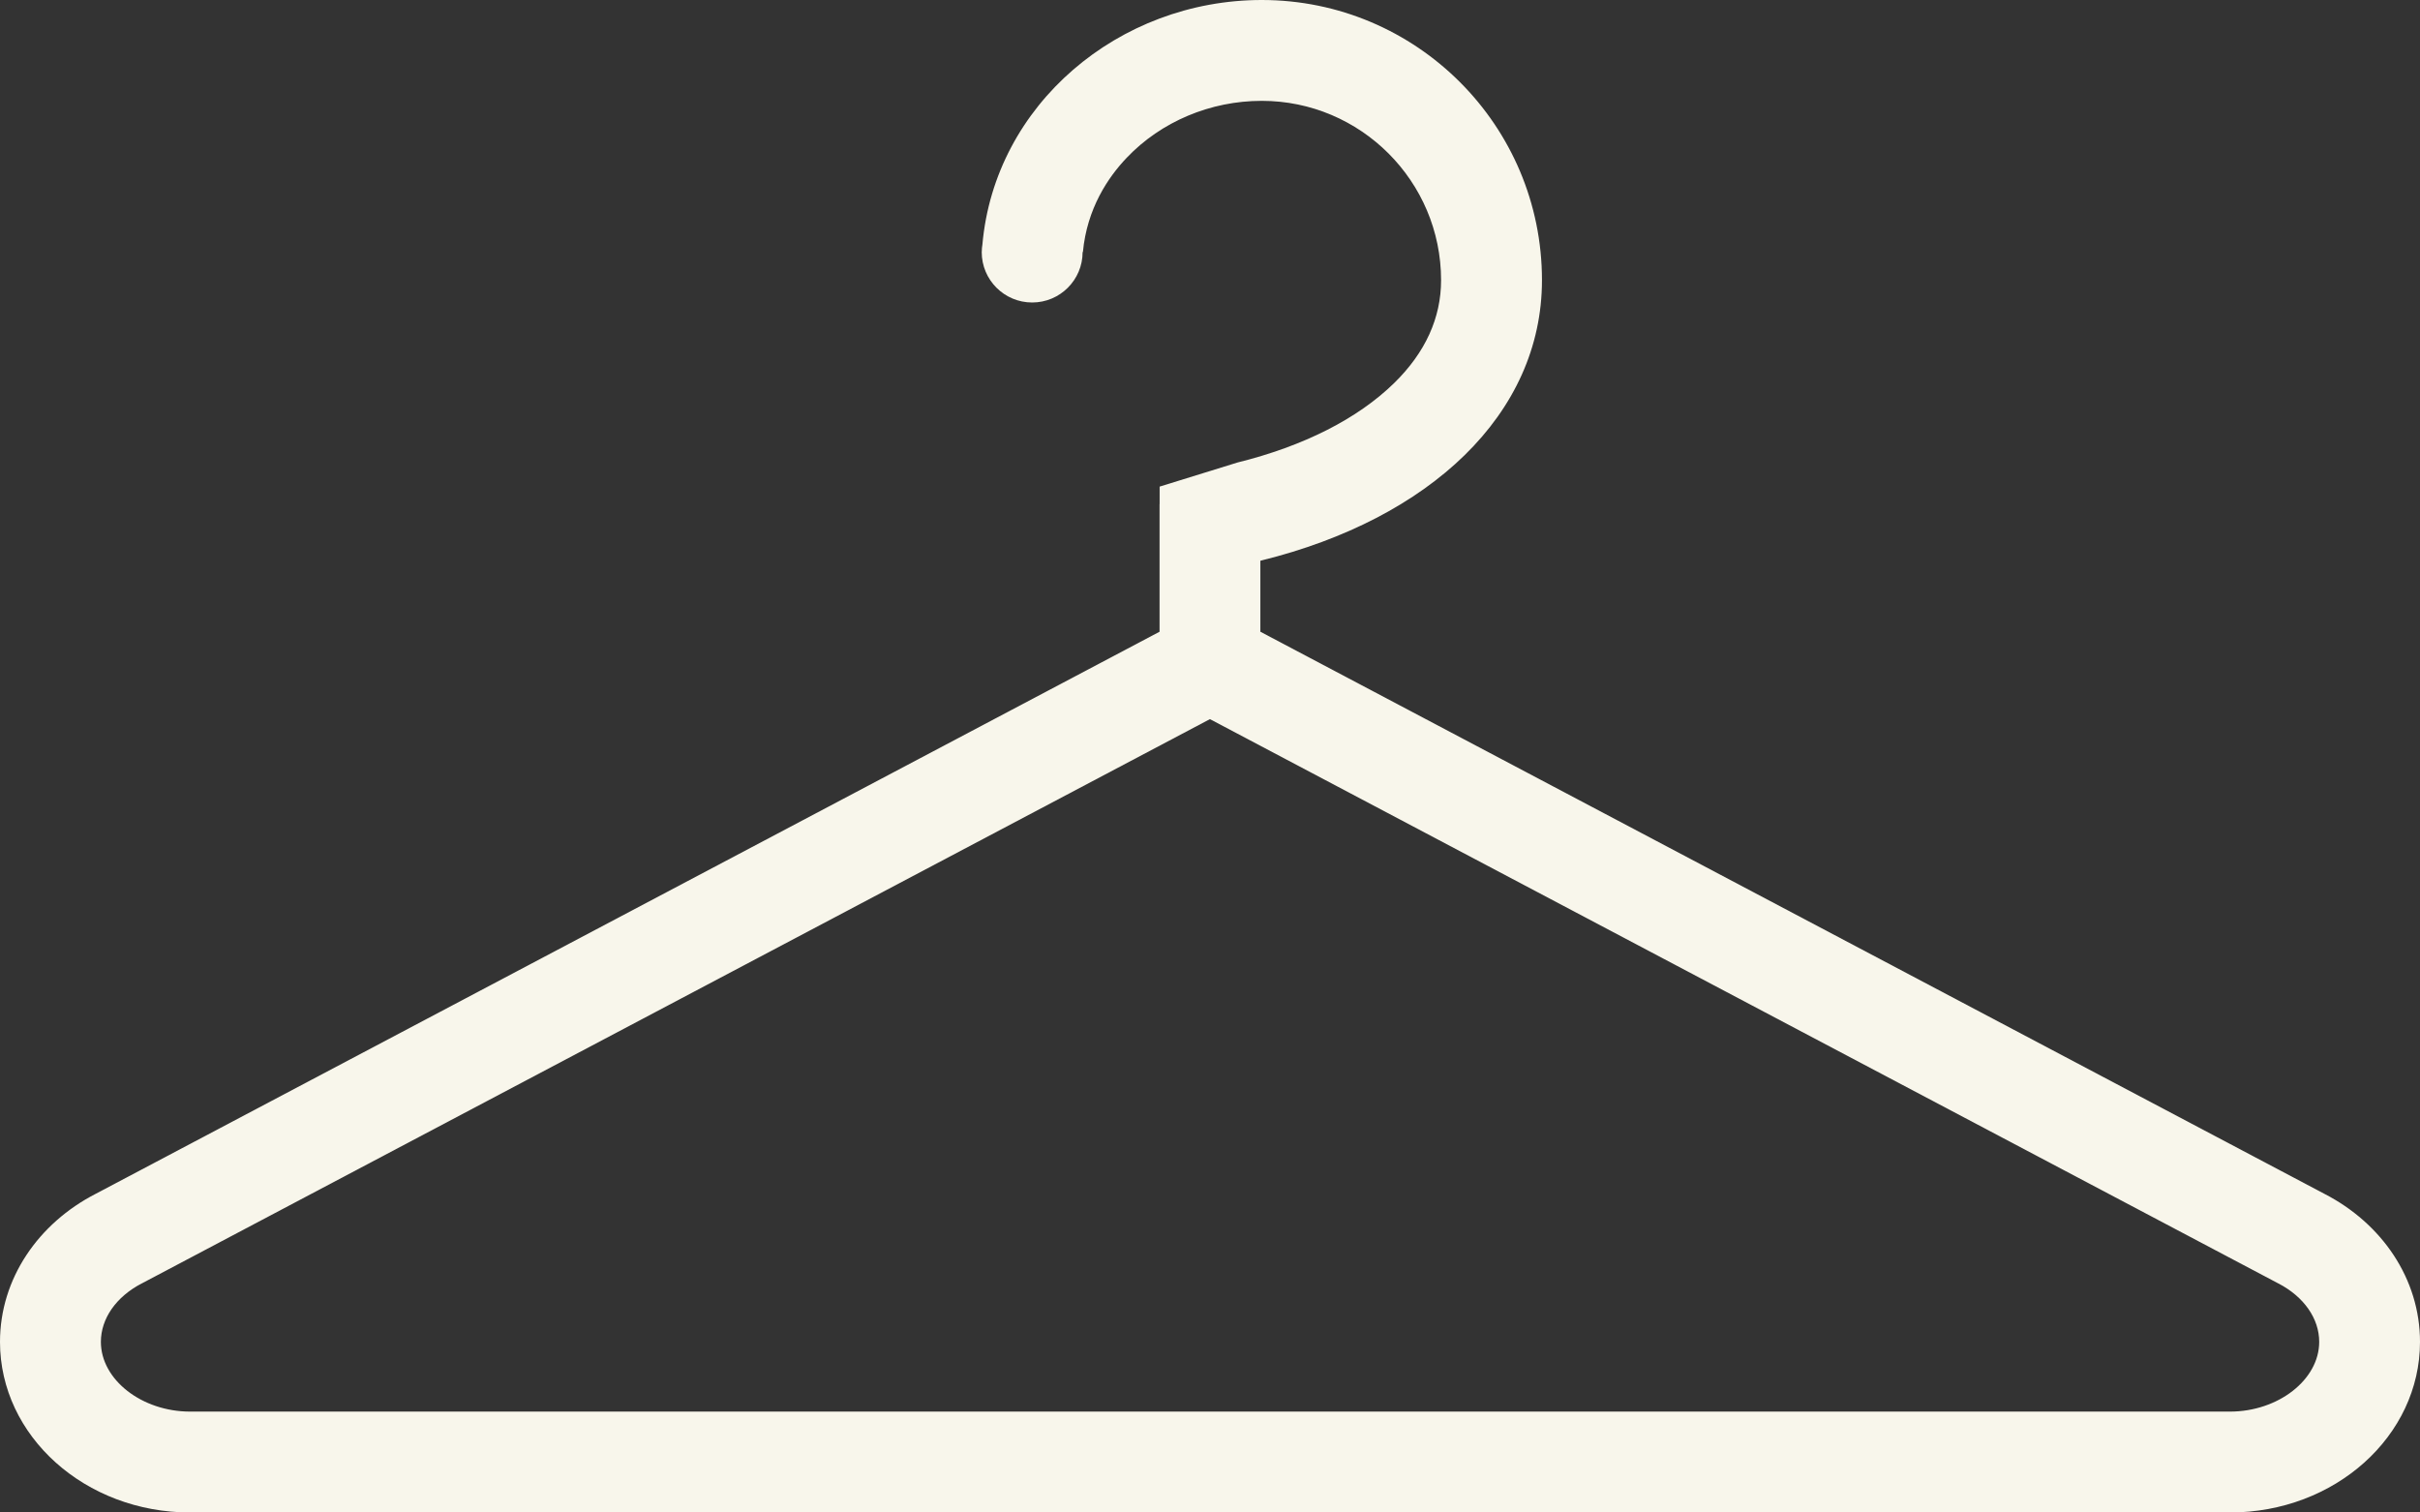 <?xml version="1.0" encoding="UTF-8" standalone="no"?><svg xmlns="http://www.w3.org/2000/svg" xmlns:xlink="http://www.w3.org/1999/xlink" fill="#f8f6eb" height="320" preserveAspectRatio="xMidYMid meet" version="1" viewBox="0.0 96.0 512.0 320.0" width="512" zoomAndPan="magnify"><rect x="0.0" y="96.0" width="512.0" height="320.0" fill="#333333" stroke="none"/><g id="change1_1"><path d="M491.797,348.594L266.656,229.656v-15.016c0.094-0.023,0.188-0.055,0.297-0.078 c35.469-8.781,59.281-30.875,59.281-59.281c0-32.742-26.547-59.281-59.281-59.281c-30.234,0-56.516,22.125-59.109,51.773 c-0.078,0.453-0.125,0.922-0.125,1.391c0,0.055-0.016,0.109-0.016,0.172l0,0c0,5.891,4.781,10.664,10.672,10.664 s10.672-4.773,10.672-10.664h0.062c0.859-9.227,5.344-15.844,9.281-19.969c7.281-7.648,17.703-12.031,28.562-12.031 c20.922,0,37.938,17.023,37.938,37.945c0,7.984-3.328,15.305-9.922,21.758c-7.703,7.539-19.156,13.352-33.141,16.812 c0,0-16.203,5-16.484,5.102v3.711h-0.016v26.992L20.219,348.594C8.141,354.812,0,366.5,0,379.906C0,399.844,18.016,416,40.234,416 c0.406,0,1.203,0,1.203,0h429.141c0,0,0.797,0,1.203,0C494,416,512,399.844,512,379.906C512,366.5,503.875,354.812,491.797,348.594z M471.781,394.656h-1.203H41.438h-1.203c-10.234,0-18.891-6.75-18.891-14.75c0-4.938,3.234-9.562,8.656-12.375l0.094-0.031 l0.094-0.062l225.797-119.289l225.844,119.289l0.094,0.062l0.094,0.031c5.422,2.812,8.656,7.438,8.656,12.375 C490.672,387.906,482.016,394.656,471.781,394.656z" fill="inherit"/></g></svg>